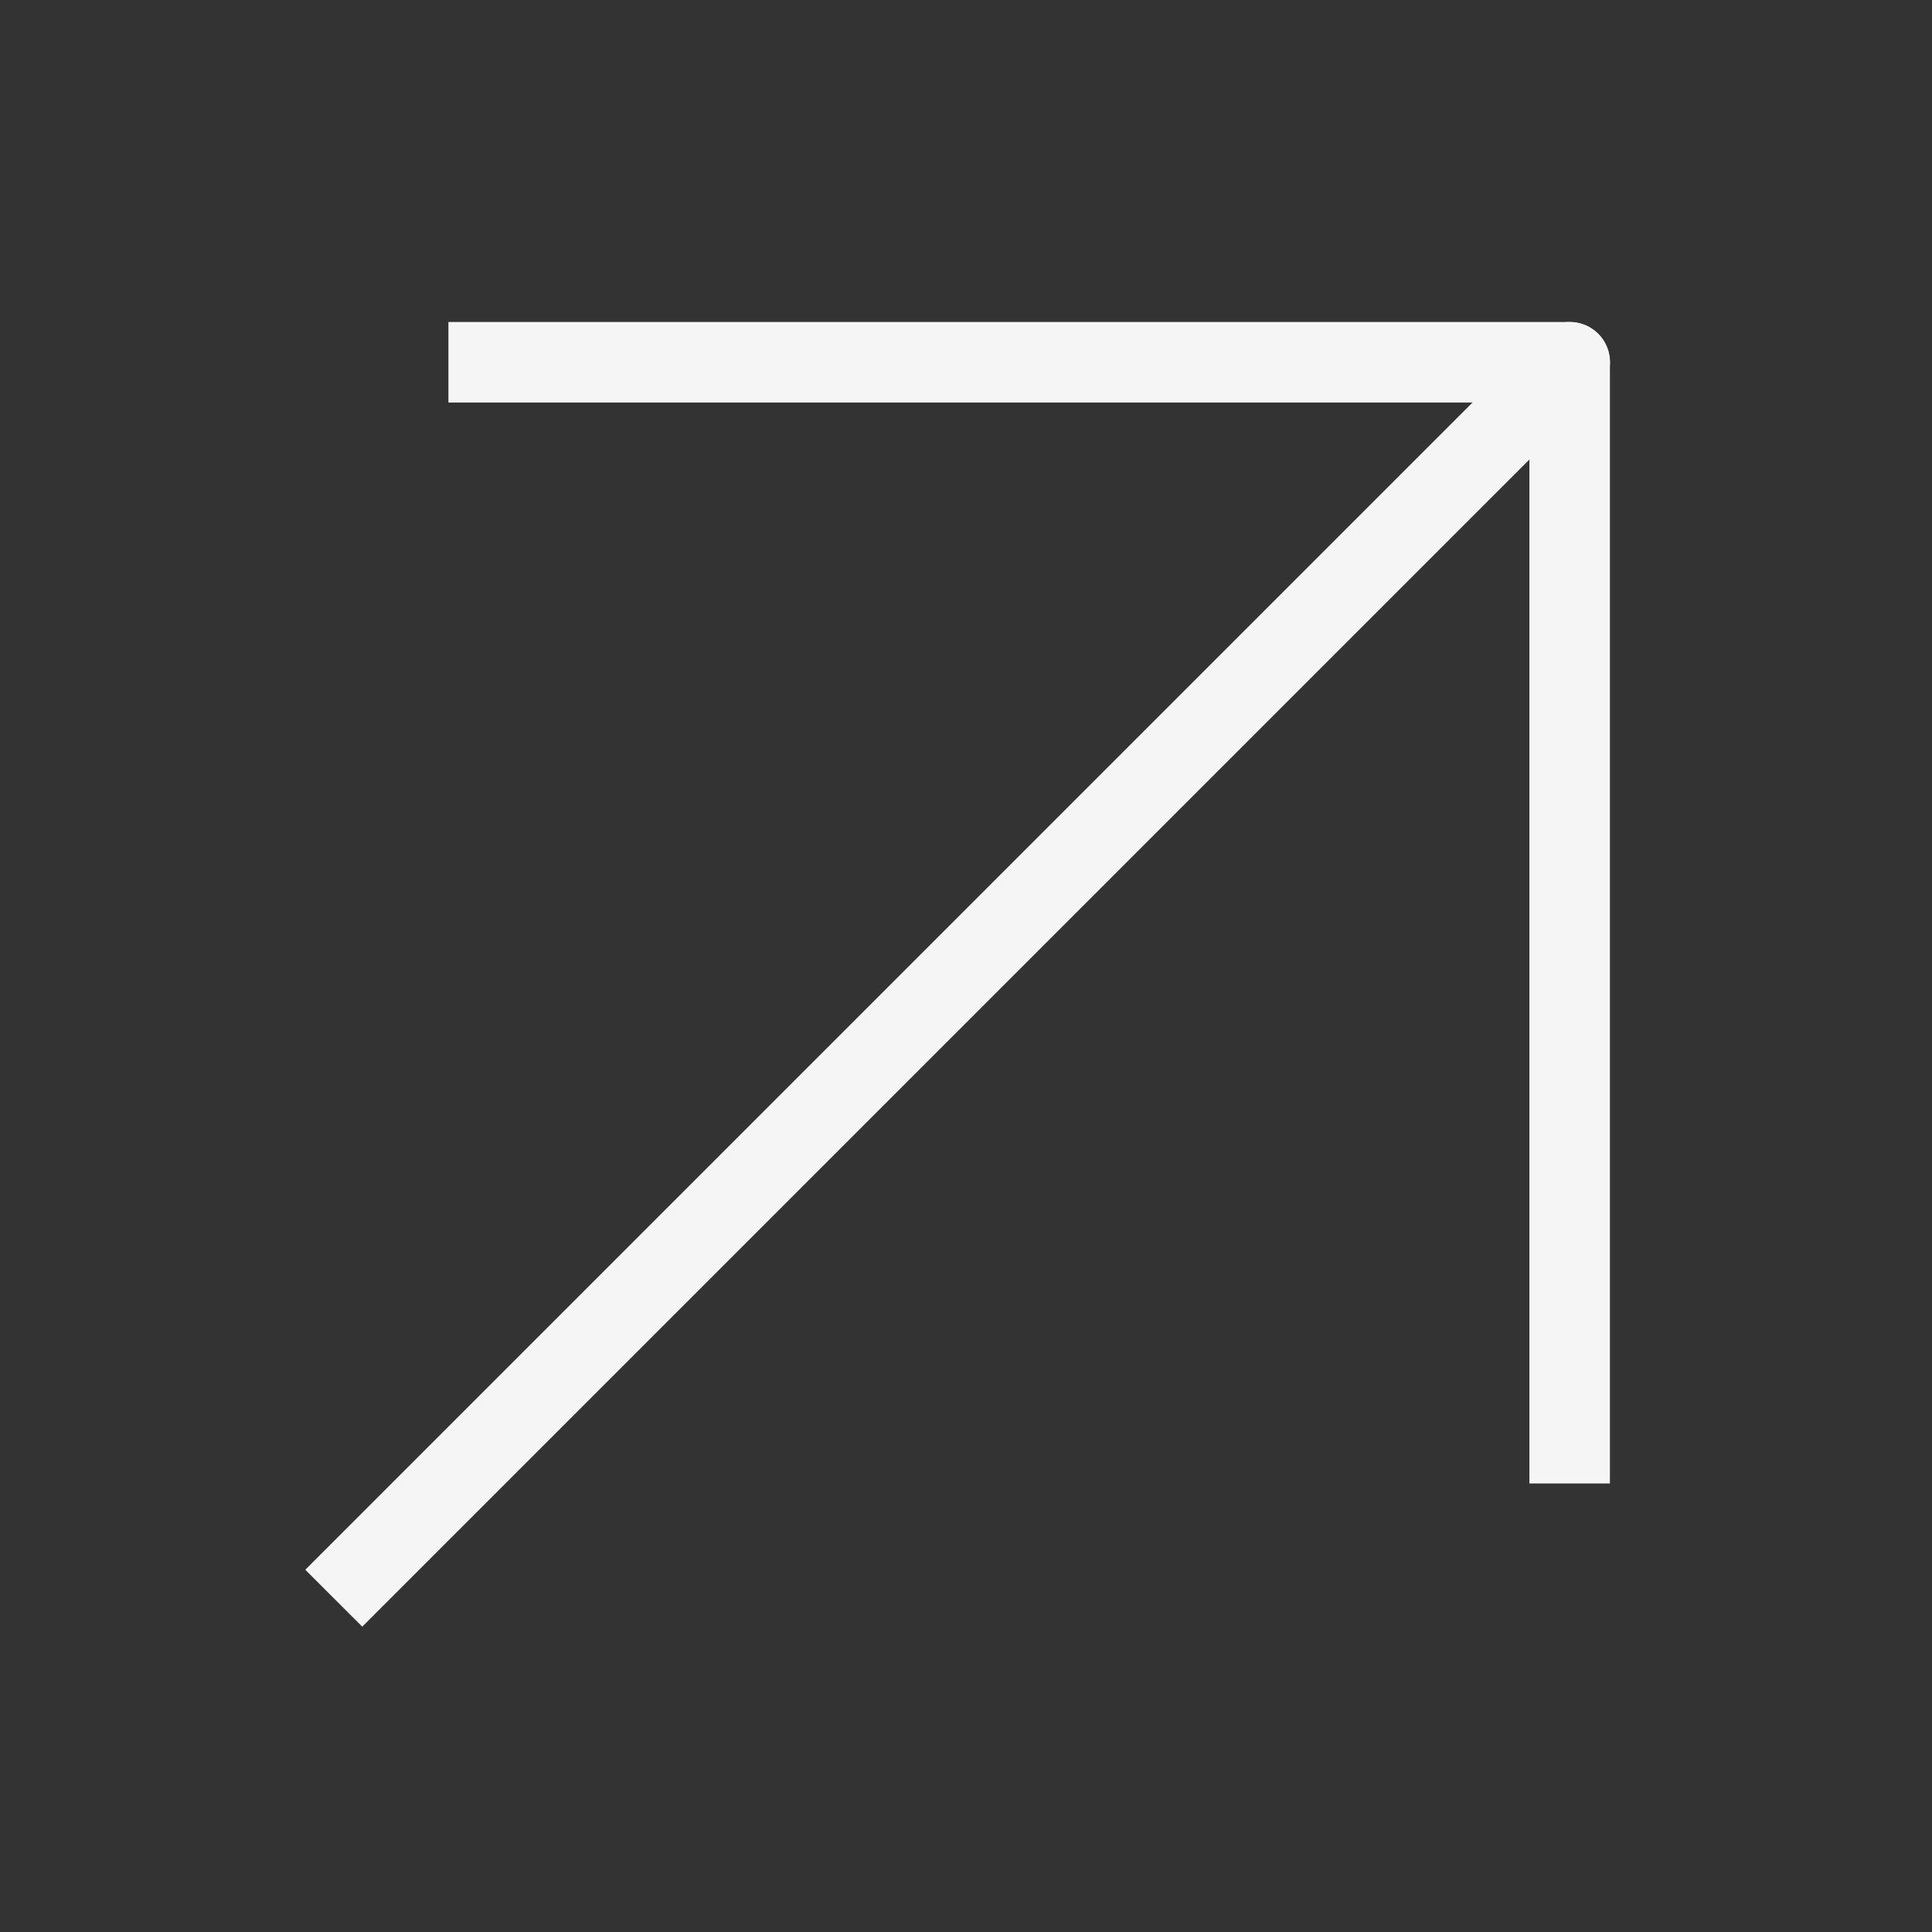 <?xml version="1.0" encoding="UTF-8"?> <svg xmlns="http://www.w3.org/2000/svg" width="40" height="40" viewBox="0 0 40 40" fill="none"><rect x="0" y="0" width="40" height="40" fill="#333333" stroke="none"/><path d="M6.911 31.91L6.321 32.5L7.5 33.678L8.089 33.089L7.5 32.5L6.911 31.91ZM33.089 8.089C33.415 7.764 33.415 7.236 33.089 6.91C32.764 6.585 32.236 6.585 31.911 6.91L32.5 7.5L33.089 8.089ZM7.5 32.5L8.089 33.089L33.089 8.089L32.5 7.5L31.911 6.91L6.911 31.91L7.5 32.5Z" fill="#F5F5F5"></path><path d="M9.284 7.5H32.498V30.714" stroke="#F5F5F5" stroke-width="1.667" stroke-linejoin="round"></path></svg> 